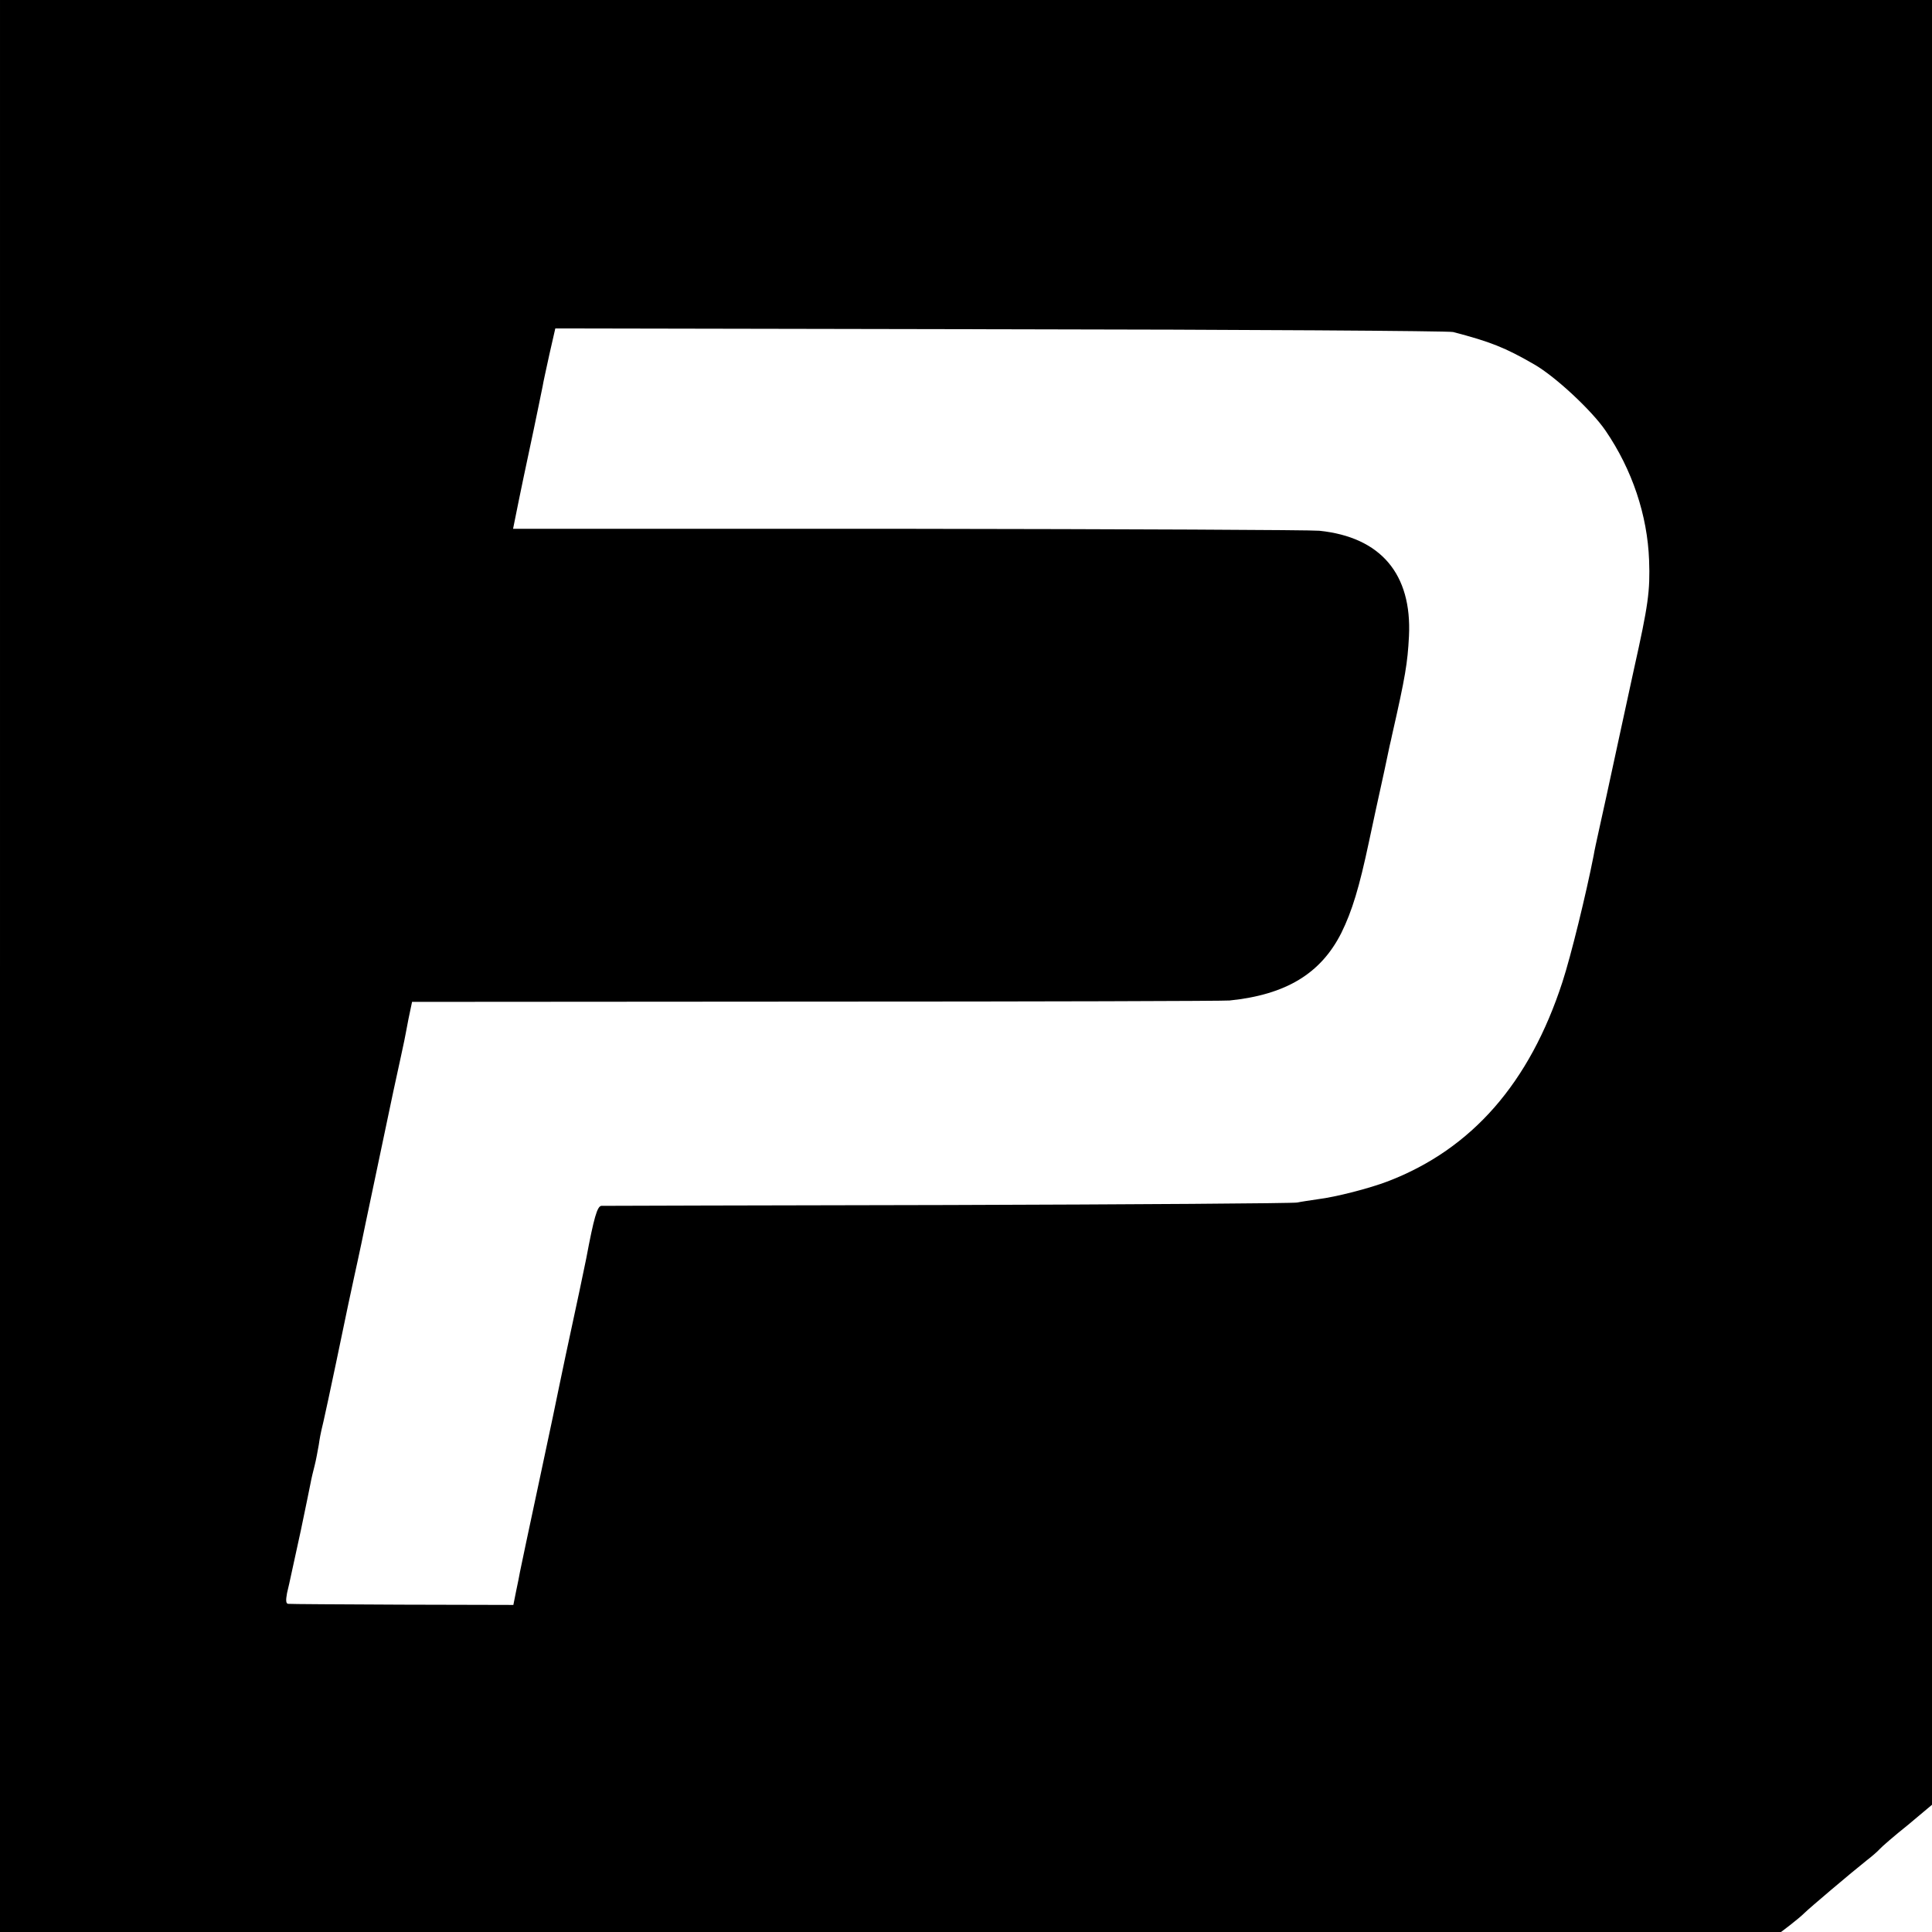 <?xml version="1.0" standalone="no"?>
<!DOCTYPE svg PUBLIC "-//W3C//DTD SVG 20010904//EN"
 "http://www.w3.org/TR/2001/REC-SVG-20010904/DTD/svg10.dtd">
<svg version="1.0" xmlns="http://www.w3.org/2000/svg"
 width="700pt" height="700pt" viewBox="0 0 700 700"
 preserveAspectRatio="xMidYMid meet">
<g transform="translate(0,700) scale(0.1,-0.1)"
fill="#000000" stroke="none">
<path d="M0 3500 l0 -3500 3227 0 3226 0 34 26 c18 14 41 33 51 43 17 17 168
145 226 191 17 13 38 31 46 40 8 9 54 49 103 88 l87 73 0 3269 0 3270 -3500 0
-3500 0 0 -3500z m5265 2297 c134 -35 188 -56 295 -118 76 -44 207 -166 257
-239 97 -142 152 -307 158 -470 4 -112 -3 -162 -55 -395 -17 -77 -40 -183 -51
-235 -45 -209 -58 -268 -74 -340 -9 -41 -19 -86 -21 -100 -27 -138 -82 -363
-113 -458 -119 -366 -328 -605 -632 -722 -68 -26 -189 -57 -254 -65 -27 -4
-61 -9 -75 -12 -14 -3 -583 -7 -1265 -9 -682 -1 -1247 -3 -1256 -3 -15 -1 -27
-42 -55 -191 -3 -14 -14 -68 -25 -120 -39 -181 -69 -322 -73 -343 -2 -12 -34
-164 -71 -337 -37 -173 -69 -324 -71 -335 -2 -11 -8 -43 -14 -70 l-10 -50
-403 1 c-221 1 -407 2 -413 3 -8 1 -9 12 -4 39 5 20 11 48 14 62 3 14 19 88
36 165 16 77 32 154 35 170 3 17 10 46 15 65 5 19 11 53 15 75 3 22 8 47 10
55 4 14 28 122 96 450 17 80 33 153 35 162 6 27 22 103 28 133 10 48 68 324
101 480 21 94 38 177 40 185 2 8 8 43 15 78 l13 62 1466 1 c806 0 1480 2 1496
4 205 21 331 98 405 245 39 79 65 165 100 330 17 80 35 163 40 185 8 36 22
100 35 163 3 12 7 30 9 40 48 211 56 260 61 357 11 225 -102 359 -325 382 -30
3 -700 6 -1488 7 l-1433 0 5 25 c3 15 25 125 51 246 26 121 48 231 51 245 2
14 14 67 25 118 l21 92 1611 -3 c887 -1 1626 -6 1642 -10z"/>
</g>
</svg>
